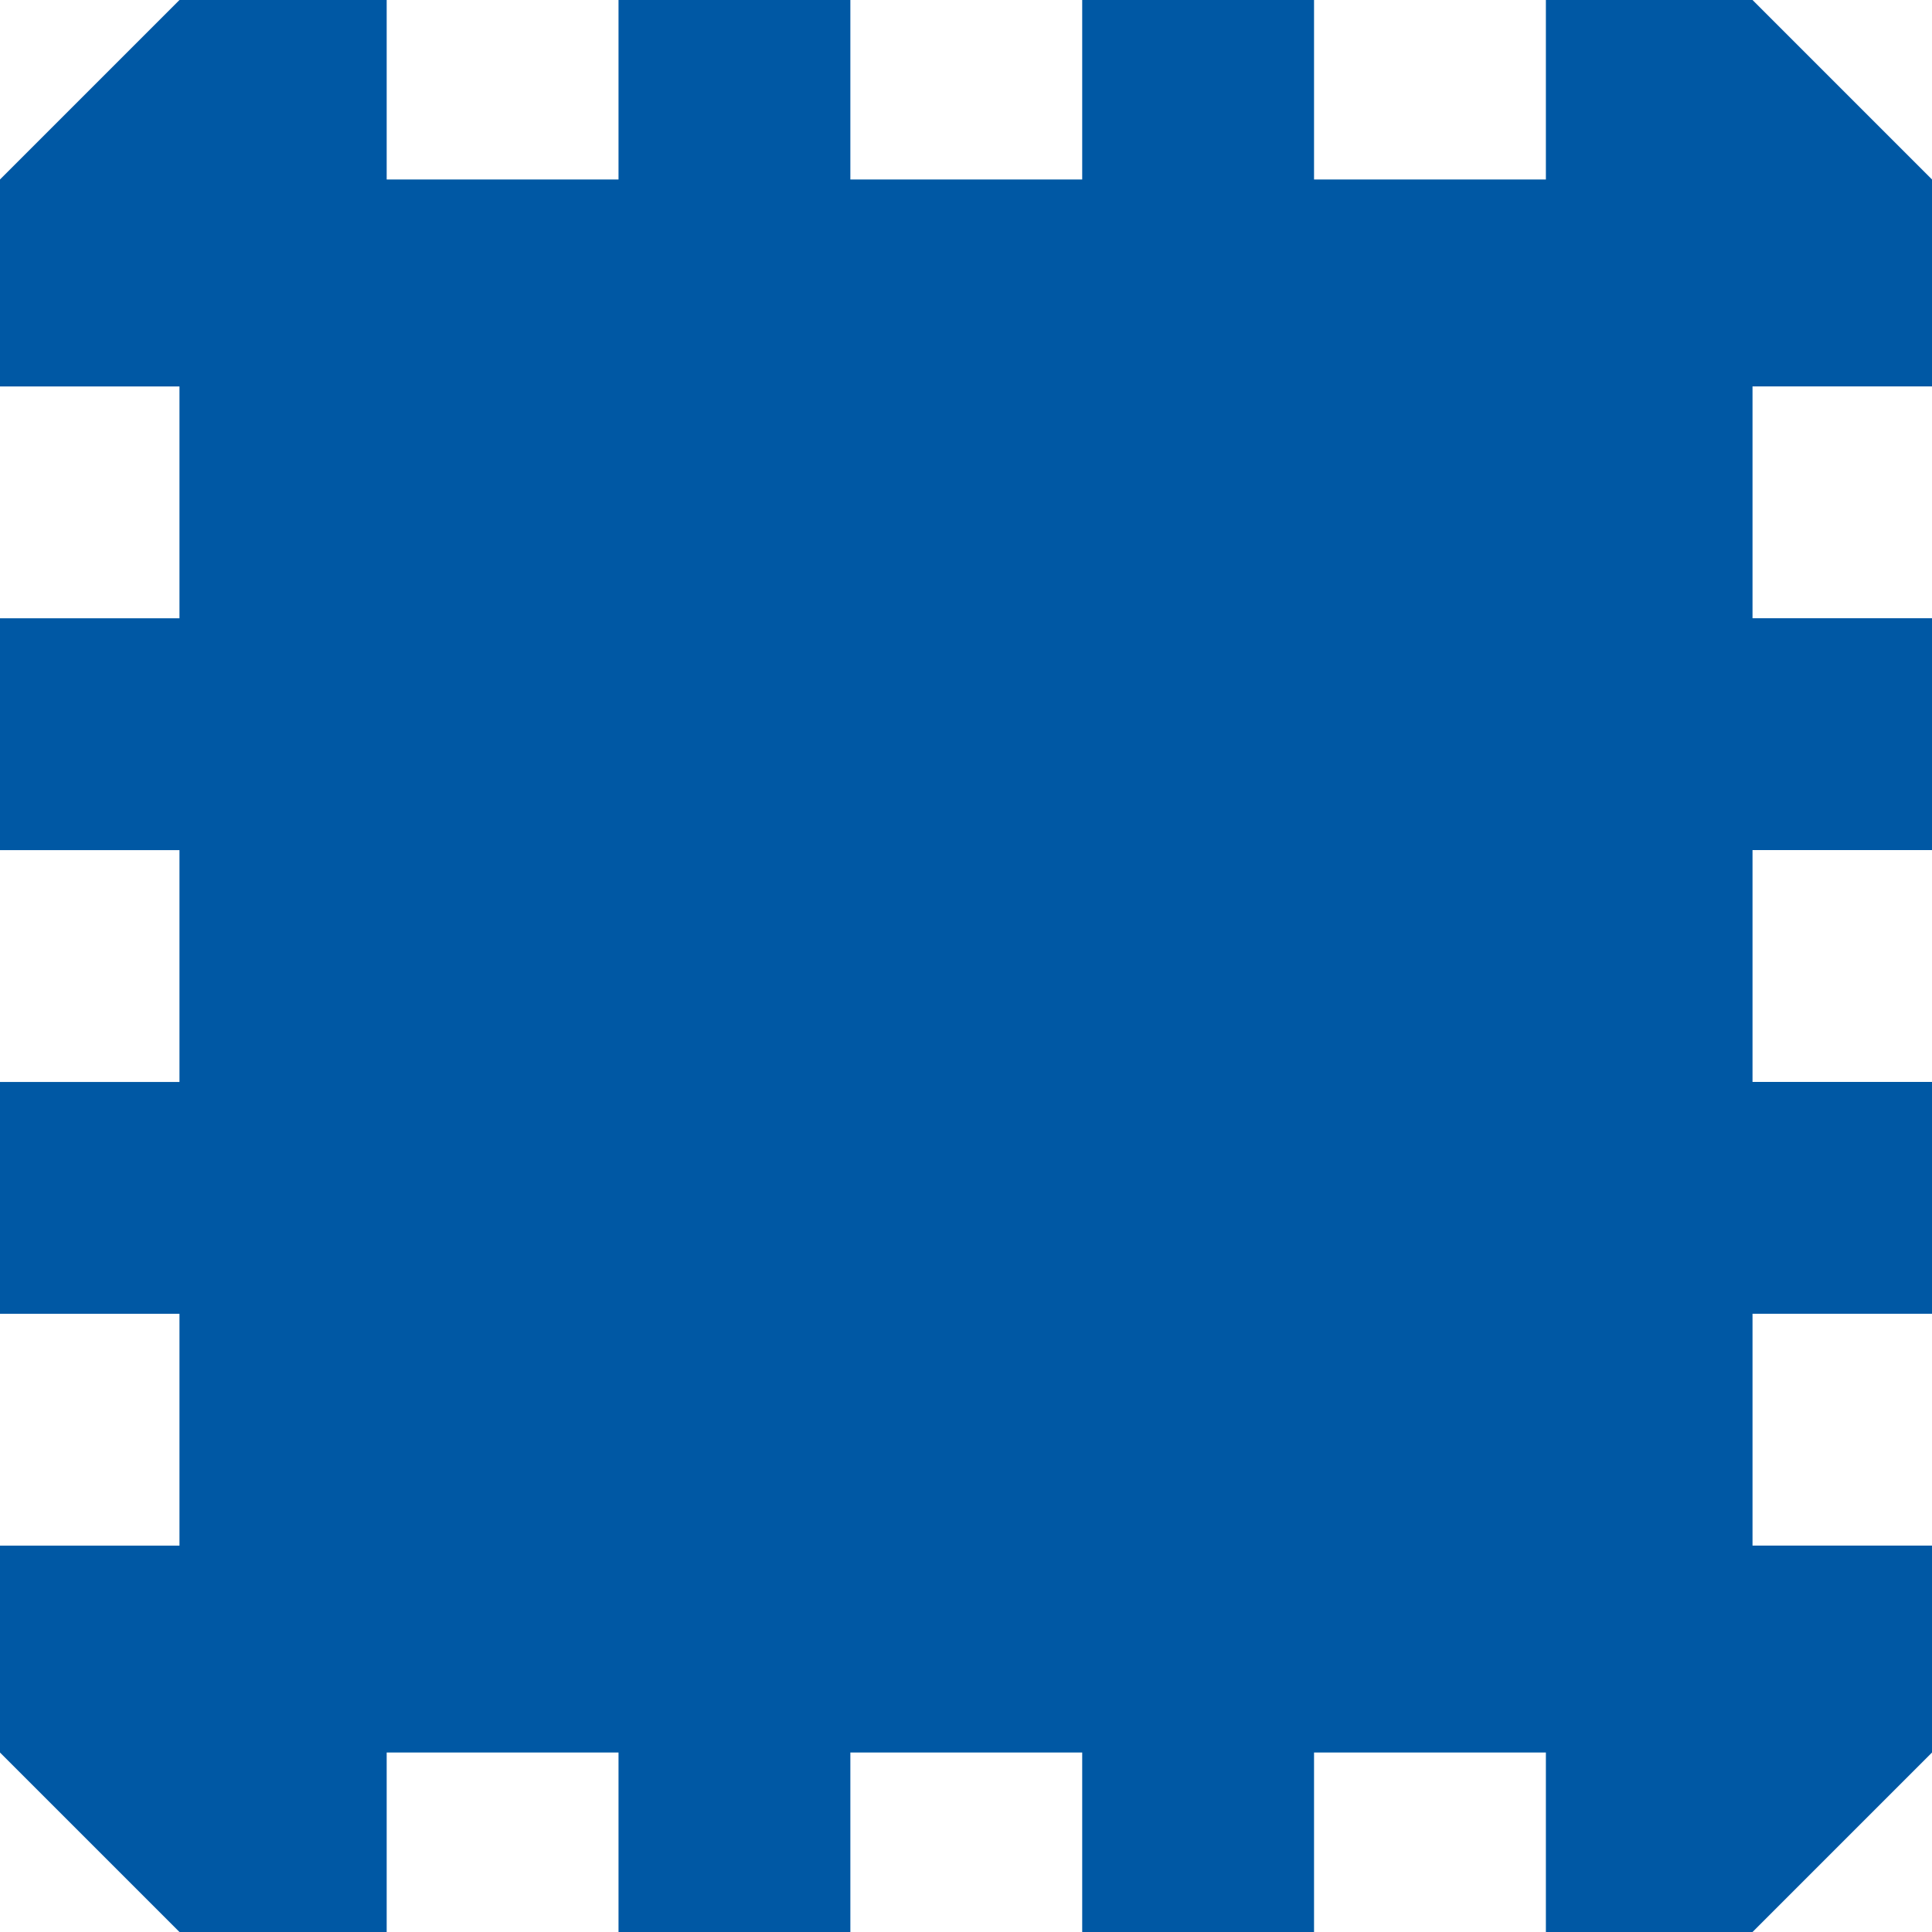 <?xml version="1.0" encoding="utf-8"?>
<!-- Generator: Adobe Illustrator 23.0.1, SVG Export Plug-In . SVG Version: 6.00 Build 0)  -->
<svg version="1.1" id="main" xmlns="http://www.w3.org/2000/svg" xmlns:xlink="http://www.w3.org/1999/xlink" x="0px" y="0px"
	 viewBox="0 0 131 131" style="enable-background:new 0 0 131 131;" xml:space="preserve">
<style type="text/css">
	.st0{fill:#0058A4;}
</style>
<polygon class="st0" points="118.83,26.201 118.831,26.201 131,26.201 131,12.169 118.831,0 
	104.819,0 104.819,12.169 89.099,12.169 89.099,0 73.379,0 73.379,12.169 57.659,12.169 
	57.659,0 41.939,0 41.939,12.169 26.219,12.169 26.219,0 12.169,0 0,12.169 0,26.202 
	12.169,26.202 12.169,41.922 0,41.922 0,57.642 12.169,57.642 12.169,73.362 0,73.362 
	0,89.082 12.169,89.082 12.169,104.802 0,104.802 0,118.831 12.169,131 26.219,131 
	26.219,118.831 26.219,118.831 41.939,118.831 41.939,118.831 41.939,131 57.659,131 
	57.659,118.831 57.659,118.831 73.379,118.831 73.379,118.831 73.379,131 89.099,131 
	89.099,118.831 89.099,118.831 104.819,118.831 104.819,118.831 104.819,131 118.831,131 
	131,118.831 131,104.801 118.831,104.801 118.83,104.801 118.83,89.081 118.831,89.081 
	131,89.081 131,73.361 118.831,73.361 118.83,73.361 118.83,57.641 118.831,57.641 
	131,57.641 131,41.921 118.831,41.921 118.83,41.921 "/>
</svg>
